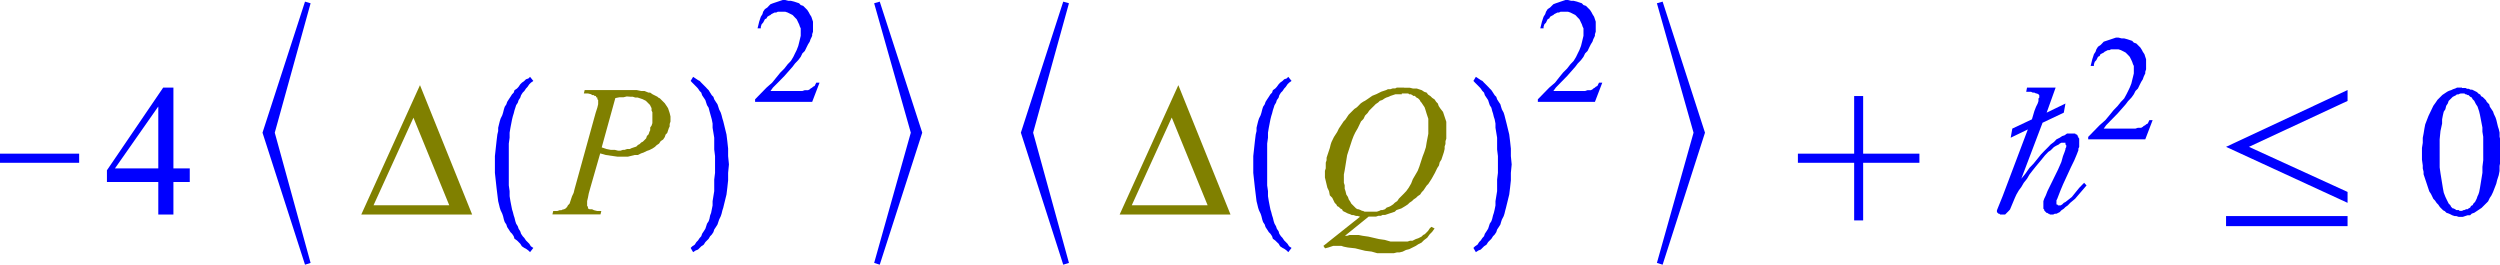 <svg xmlns="http://www.w3.org/2000/svg" xmlns:xlink="http://www.w3.org/1999/xlink" viewBox="0 0 183.52 19.43"><defs><style>.cls-1{fill:none;}.cls-2{clip-path:url(#clip-path);}.cls-3{fill:blue;}.cls-4{fill:olive;}</style><clipPath id="clip-path" transform="translate(-2.27 -2.64)"><polygon class="cls-1" points="0 22.98 185.85 22.98 185.85 0 0 0 0 22.98 0 22.98"/></clipPath></defs><title>img_11_129</title><g id="Слой_2" data-name="Слой 2"><g id="Слой_1-2" data-name="Слой 1"><g class="cls-2"><polygon class="cls-3" points="0 11.28 0 11.95 5.81 11.95 5.81 11.28 0 11.28 0 11.28"/><path class="cls-3" d="M13.89,10.48V15H10.71l3.17-4.53Zm.36-1.41-4.13,6.07V16h3.77v2.39H15V16h1.2V15H15V9.07Z" transform="translate(-2.27 -2.64)"/><path class="cls-4" d="M32.62,11.28l2.63,6.43H29.69l2.93-6.43Zm.48-2.39-4.31,9.5h8.14L33.1,8.89Z" transform="translate(-2.27 -2.64)"/><path class="cls-4" d="M48.54,9.74h.18l.18.06h.18l.18.06.18.06.12.06.12.06.12.12.06.06.12.12.06.12.06.12v.18l.06.12v.8l-.06.18L50,12,50,12.2l-.06.12-.06.18-.12.12-.06.18-.12.12-.12.12-.12.06-.12.12-.12.06-.12.12-.18.06-.18.06-.12.06H48.3l-.18.06H48l-.18.06h-.18l-.24-.06h-.3l-.3-.06-.36-.12,1-3.62.3-.06h.3l.24-.06Zm-3.35-.49-.06.25h.3l.24.06.06.06h.12l.06.06H46l.06.12h.06v.12l.06.06v.31l-.06.25-.12.37-.12.43-1.44,5.21-.06.25-.12.25-.06.18-.06.18-.06.18-.12.12-.06.12-.06.06-.06.06-.12.06h-.06l-.12.06h-.12l-.18.06h-.3l-.06.25h3.53l.06-.25h-.3l-.24-.06L45.73,18h-.12L45.55,18l-.12-.06v-.12l-.06-.06V17.4l.06-.25.06-.31.12-.43.72-2.51.42.12.42.06.42.06h.78l.24-.06.24-.06h.24l.24-.12.18-.06.24-.12.18-.06.24-.12.18-.12.12-.12.18-.12.12-.18.18-.12.12-.18.06-.18.12-.12.06-.18.06-.18.06-.12v-.18l.06-.18v-.37l-.06-.25-.06-.18-.06-.18-.12-.18-.12-.18-.12-.12-.18-.18-.06-.06-.12-.06-.06-.06-.12-.06-.12-.06-.12-.06L50,9.44h-.12l-.3-.12h-.24L49,9.25H45.19Z" transform="translate(-2.27 -2.64)"/><polygon class="cls-3" points="38.91 5.64 38.79 5.76 38.61 5.82 38.49 5.94 38.31 6.07 38.19 6.19 38.07 6.37 37.95 6.5 37.77 6.62 37.71 6.8 37.59 6.92 37.47 7.11 37.35 7.29 37.23 7.48 37.17 7.66 37.05 7.84 36.99 8.03 36.93 8.27 36.87 8.46 36.75 8.7 36.69 8.89 36.63 9.13 36.57 9.38 36.57 9.62 36.51 9.87 36.45 10.36 36.39 10.91 36.33 11.46 36.33 12.07 36.33 12.07 36.33 11.95 36.33 12.07 36.33 12.2 36.33 12.07 36.33 12.07 36.33 12.69 36.39 13.24 36.45 13.79 36.51 14.28 36.57 14.77 36.63 15.01 36.69 15.26 36.75 15.44 36.87 15.69 36.93 15.87 36.99 16.12 37.05 16.3 37.17 16.48 37.23 16.67 37.35 16.85 37.47 17.04 37.59 17.16 37.71 17.34 37.77 17.53 37.95 17.65 38.07 17.77 38.19 17.89 38.31 18.08 38.49 18.2 38.61 18.26 38.79 18.39 38.91 18.51 39.15 18.2 38.97 18.08 38.85 17.89 38.73 17.77 38.61 17.65 38.49 17.47 38.37 17.34 38.25 17.16 38.19 16.98 38.07 16.79 38.01 16.61 37.89 16.42 37.83 16.24 37.77 15.99 37.71 15.81 37.65 15.57 37.59 15.38 37.53 15.08 37.47 14.77 37.41 14.4 37.41 14.03 37.35 13.61 37.35 13.18 37.35 12.69 37.35 12.2 37.35 12.07 37.35 11.95 37.35 11.46 37.35 10.97 37.35 10.54 37.41 10.11 37.41 9.74 37.47 9.38 37.53 9.07 37.59 8.76 37.65 8.52 37.71 8.33 37.77 8.09 37.83 7.91 37.89 7.72 38.01 7.54 38.07 7.35 38.19 7.17 38.25 6.99 38.37 6.8 38.49 6.68 38.61 6.5 38.73 6.37 38.85 6.19 38.97 6.07 39.15 5.94 38.91 5.64 38.91 5.64"/><polygon class="cls-3" points="50.88 5.64 50.7 5.94 50.82 6.07 51 6.25 51.12 6.37 51.24 6.5 51.36 6.68 51.48 6.8 51.54 6.99 51.66 7.17 51.78 7.35 51.84 7.54 51.9 7.72 52.02 7.91 52.08 8.15 52.13 8.33 52.2 8.58 52.25 8.76 52.31 9.07 52.31 9.38 52.37 9.74 52.43 10.11 52.43 10.54 52.43 10.97 52.49 11.46 52.49 11.95 52.49 12.07 52.49 12.2 52.49 12.69 52.43 13.18 52.43 13.61 52.43 14.03 52.37 14.4 52.31 14.77 52.31 15.08 52.25 15.38 52.2 15.63 52.13 15.81 52.08 16.06 52.02 16.24 51.9 16.42 51.84 16.61 51.78 16.79 51.66 16.98 51.54 17.16 51.48 17.34 51.36 17.47 51.24 17.65 51.12 17.77 51 17.96 50.82 18.08 50.7 18.2 50.88 18.51 51.06 18.39 51.24 18.32 51.36 18.2 51.48 18.08 51.66 17.96 51.78 17.77 51.9 17.65 52.02 17.53 52.13 17.34 52.25 17.22 52.37 17.04 52.43 16.85 52.55 16.67 52.67 16.48 52.73 16.3 52.79 16.12 52.91 15.87 52.97 15.69 53.03 15.44 53.09 15.26 53.15 15.01 53.21 14.77 53.27 14.52 53.33 14.28 53.39 13.79 53.45 13.24 53.45 12.69 53.51 12.07 53.51 12.07 53.51 12.2 53.51 12.07 53.51 11.95 53.51 12.07 53.51 12.07 53.45 11.46 53.45 10.91 53.39 10.36 53.33 9.87 53.21 9.38 53.15 9.13 53.09 8.89 53.03 8.7 52.97 8.46 52.91 8.27 52.79 8.03 52.73 7.84 52.67 7.66 52.55 7.48 52.43 7.29 52.37 7.11 52.25 6.99 52.13 6.8 52.02 6.62 51.9 6.5 51.78 6.37 51.66 6.25 51.48 6.07 51.36 5.94 51.24 5.88 51.06 5.76 50.88 5.64 50.88 5.64"/><polygon class="cls-3" points="57.64 0 57.46 0 57.28 0.06 57.1 0.12 56.92 0.18 56.74 0.24 56.56 0.31 56.44 0.43 56.33 0.55 56.15 0.67 56.02 0.86 55.97 1.04 55.85 1.23 55.79 1.41 55.73 1.59 55.67 1.84 55.61 2.08 55.85 2.08 55.85 1.96 55.91 1.78 56.02 1.66 56.09 1.53 56.15 1.41 56.27 1.35 56.33 1.23 56.44 1.16 56.56 1.1 56.62 1.04 56.74 0.98 56.86 0.92 56.98 0.92 57.1 0.86 57.22 0.86 57.4 0.86 57.52 0.86 57.64 0.86 57.82 0.92 57.94 0.98 58.06 1.04 58.18 1.1 58.24 1.16 58.36 1.29 58.48 1.41 58.54 1.53 58.6 1.66 58.66 1.78 58.72 1.96 58.78 2.08 58.78 2.27 58.78 2.45 58.78 2.63 58.72 2.88 58.66 3.13 58.6 3.37 58.48 3.68 58.36 3.92 58.24 4.17 58.06 4.47 57.82 4.72 57.58 5.03 57.28 5.33 56.98 5.7 56.68 6.07 56.27 6.43 55.85 6.86 55.43 7.29 55.43 7.48 59.62 7.48 60.16 6.07 59.92 6.07 59.86 6.19 59.8 6.31 59.68 6.37 59.62 6.43 59.5 6.5 59.44 6.56 59.32 6.62 59.2 6.62 59.08 6.62 58.9 6.68 58.66 6.68 58.42 6.68 56.56 6.68 56.74 6.43 57.1 6.07 57.58 5.58 58.18 4.9 58.36 4.66 58.6 4.41 58.78 4.17 58.9 3.92 59.08 3.74 59.2 3.49 59.32 3.25 59.44 3.06 59.5 2.88 59.56 2.76 59.62 2.63 59.62 2.51 59.68 2.33 59.68 2.21 59.68 2.08 59.68 1.96 59.68 1.78 59.68 1.59 59.62 1.41 59.56 1.23 59.44 1.04 59.38 0.92 59.26 0.73 59.14 0.61 58.96 0.43 58.78 0.37 58.66 0.24 58.48 0.18 58.3 0.12 58.06 0.06 57.88 0.06 57.64 0 57.64 0"/><polygon class="cls-3" points="22.39 0.12 19.27 9.74 22.39 19.43 22.8 19.3 20.17 9.74 22.8 0.24 22.39 0.12 22.39 0.12"/><polygon class="cls-3" points="64.58 0.12 64.17 0.24 66.86 9.74 64.17 19.3 64.58 19.43 67.7 9.74 64.58 0.12 64.58 0.12"/><path class="cls-4" d="M88.29,11.28l2.63,6.43H85.35l2.93-6.43Zm.48-2.39-4.31,9.5H92.6l-3.83-9.5Z" transform="translate(-2.27 -2.64)"/><path class="cls-4" d="M105.17,9.5h.48l.06.06h.12l.12.06.06.06h.12l.06.06.06.06.12.06.06.06.06.06.06.12.06.06.12.18.12.18.06.18L107,11l.06.18.06.18v1.1l-.06.31-.06.31-.06.37-.12.37-.12.31-.12.37-.12.37-.12.31-.18.31-.18.31-.12.31-.18.31-.18.25-.24.25-.12.12-.18.18-.12.18-.18.12-.12.12-.18.12-.12.06-.18.06-.12.12-.18.06h-.12l-.12.06-.18.06h-.9l-.12-.06h-.06l-.12-.06L102,18h-.06l-.12-.06-.06-.06-.06-.06-.12-.12-.06-.06-.06-.06-.06-.12-.12-.18-.06-.18-.12-.18-.06-.25-.06-.18v-.25l-.06-.18v-.61l.06-.31.06-.37.06-.37.06-.37.12-.37.12-.37.12-.37.12-.31.12-.25.18-.31.12-.25.12-.25.18-.18.12-.25.18-.18.12-.18.18-.18.12-.12.18-.18.18-.12.12-.12.18-.06.18-.12.12-.06.18-.06.12-.06.18-.06.18-.06h.48Zm.18-.43h-.54l-.12.06h-.18l-.18.06h-.18l-.12.06-.18.06-.18.06-.36.18-.3.12-.36.25-.18.12-.12.06-.18.12-.18.18-.12.12-.18.12-.12.12-.18.18-.12.12-.12.18-.12.18-.12.12-.12.18-.12.18-.12.18-.12.25-.24.37-.18.37-.06.18-.06.25-.06.18-.06.18-.06.18-.06.18v.18l-.06.18V15l-.06.18v.49l.06.25.06.25.06.25.12.25.06.31.18.18.12.25.06.12.12.12.06.12.12.06.12.12.12.06.06.12.12.06.12.06.12.06.18.06.12.06h.12l.18.06h.12l.18.06-2.69,2.14.12.18.24-.06.18-.06.18-.06h.6l.18.06.3.06.54.06.72.18.48.06.42.12h1.2l.24-.06H105l.24-.06.24-.12.24-.06.24-.12.24-.12.18-.12.24-.12.18-.18.24-.18.18-.25.18-.18.18-.25-.24-.12-.12.12-.12.18-.12.12-.12.12-.12.06-.12.12-.12.06-.12.06-.18.06-.12.06-.12.06h-.18l-.18.06h-1.26l-.42-.12-.42-.06-.78-.18-.42-.06-.3-.06h-.66l-.18.06H101l1.74-1.41h.54l.18-.06h.18l.12-.06h.18l.18-.06.18-.06.18-.06.18-.06.12-.12.36-.12.3-.18.18-.12.12-.12.18-.12.12-.12.18-.12.12-.12.18-.12.12-.18.12-.12.12-.18.12-.18.12-.12.24-.37.24-.43.18-.37.12-.18.06-.25.12-.18.06-.18.06-.18.06-.18.06-.25v-.18l.06-.18V13l.06-.18V11.58l-.06-.18-.06-.18-.06-.18-.06-.18L108,10.6l-.12-.18-.06-.18-.12-.12-.12-.18-.18-.12-.12-.12-.18-.12L107,9.44l-.18-.06-.18-.12-.18-.06-.18-.06H106l-.24-.06h-.42Z" transform="translate(-2.27 -2.64)"/><polygon class="cls-3" points="94.57 5.64 94.45 5.76 94.27 5.82 94.15 5.94 93.97 6.07 93.86 6.19 93.73 6.37 93.61 6.5 93.44 6.62 93.38 6.8 93.26 6.92 93.14 7.11 93.02 7.29 92.9 7.48 92.84 7.66 92.72 7.84 92.66 8.03 92.6 8.27 92.54 8.46 92.42 8.7 92.36 8.89 92.3 9.13 92.24 9.38 92.24 9.62 92.18 9.87 92.12 10.36 92.06 10.91 92 11.46 92 12.07 92 12.07 92 11.95 92 12.07 92 12.2 92 12.07 92 12.07 92 12.69 92.06 13.24 92.12 13.79 92.18 14.28 92.24 14.77 92.3 15.01 92.36 15.26 92.42 15.44 92.54 15.69 92.6 15.87 92.66 16.12 92.72 16.3 92.84 16.48 92.9 16.67 93.02 16.85 93.14 17.04 93.26 17.16 93.38 17.34 93.44 17.53 93.61 17.65 93.73 17.77 93.86 17.89 93.97 18.08 94.15 18.2 94.27 18.26 94.45 18.39 94.57 18.51 94.81 18.2 94.63 18.08 94.51 17.89 94.39 17.77 94.27 17.65 94.15 17.47 94.03 17.34 93.91 17.16 93.86 16.98 93.73 16.79 93.67 16.61 93.56 16.42 93.5 16.24 93.44 15.99 93.38 15.81 93.32 15.57 93.26 15.38 93.2 15.08 93.14 14.77 93.08 14.4 93.08 14.03 93.02 13.61 93.02 13.18 93.02 12.69 93.02 12.2 93.02 12.07 93.02 11.95 93.02 11.46 93.02 10.97 93.02 10.54 93.08 10.11 93.08 9.74 93.14 9.38 93.2 9.07 93.26 8.76 93.32 8.52 93.38 8.33 93.44 8.09 93.5 7.91 93.56 7.72 93.67 7.54 93.73 7.35 93.86 7.17 93.91 6.99 94.03 6.8 94.15 6.68 94.27 6.5 94.39 6.37 94.51 6.19 94.63 6.07 94.81 5.94 94.57 5.64 94.57 5.64"/><polygon class="cls-3" points="108.34 5.64 108.16 5.94 108.28 6.07 108.46 6.25 108.58 6.37 108.7 6.5 108.82 6.68 108.94 6.8 109 6.99 109.12 7.17 109.24 7.35 109.3 7.54 109.36 7.72 109.48 7.91 109.54 8.15 109.6 8.33 109.66 8.58 109.72 8.76 109.78 9.07 109.78 9.38 109.84 9.74 109.9 10.11 109.9 10.54 109.9 10.97 109.96 11.46 109.96 11.95 109.96 12.07 109.96 12.2 109.96 12.69 109.9 13.18 109.9 13.61 109.9 14.03 109.84 14.4 109.78 14.77 109.78 15.08 109.72 15.38 109.66 15.63 109.6 15.81 109.54 16.06 109.48 16.24 109.36 16.42 109.3 16.61 109.24 16.79 109.12 16.98 109 17.16 108.94 17.34 108.82 17.47 108.7 17.65 108.58 17.77 108.46 17.96 108.28 18.08 108.16 18.2 108.34 18.51 108.52 18.39 108.7 18.32 108.82 18.2 108.94 18.08 109.12 17.96 109.24 17.77 109.36 17.65 109.48 17.53 109.6 17.34 109.72 17.22 109.84 17.04 109.9 16.85 110.02 16.67 110.14 16.48 110.19 16.3 110.25 16.12 110.38 15.87 110.44 15.69 110.5 15.44 110.55 15.26 110.61 15.01 110.67 14.77 110.73 14.52 110.79 14.28 110.85 13.79 110.91 13.24 110.91 12.69 110.97 12.07 110.97 12.07 110.97 12.2 110.97 12.07 110.97 11.95 110.97 12.07 110.97 12.07 110.91 11.46 110.91 10.91 110.85 10.36 110.79 9.87 110.67 9.38 110.61 9.13 110.55 8.89 110.5 8.7 110.44 8.46 110.38 8.27 110.25 8.03 110.19 7.84 110.14 7.66 110.02 7.48 109.9 7.29 109.84 7.11 109.72 6.99 109.6 6.8 109.48 6.62 109.36 6.5 109.24 6.37 109.12 6.25 108.94 6.07 108.82 5.94 108.7 5.88 108.52 5.76 108.34 5.64 108.34 5.64"/><polygon class="cls-3" points="115.1 0 114.92 0 114.74 0.06 114.56 0.12 114.39 0.18 114.21 0.24 114.03 0.31 113.91 0.43 113.79 0.55 113.61 0.67 113.49 0.86 113.43 1.04 113.31 1.23 113.25 1.41 113.19 1.59 113.13 1.84 113.07 2.08 113.31 2.08 113.31 1.96 113.37 1.78 113.49 1.66 113.55 1.53 113.61 1.41 113.73 1.35 113.79 1.23 113.91 1.16 114.03 1.1 114.09 1.04 114.21 0.98 114.33 0.92 114.44 0.92 114.56 0.86 114.69 0.86 114.86 0.86 114.98 0.86 115.1 0.86 115.28 0.92 115.4 0.98 115.52 1.04 115.64 1.1 115.7 1.16 115.82 1.29 115.94 1.41 116 1.53 116.06 1.66 116.12 1.78 116.18 1.96 116.24 2.08 116.24 2.27 116.24 2.45 116.24 2.63 116.18 2.88 116.12 3.13 116.06 3.37 115.94 3.68 115.82 3.92 115.7 4.17 115.52 4.47 115.28 4.72 115.04 5.03 114.74 5.33 114.44 5.7 114.15 6.07 113.73 6.43 113.31 6.86 112.89 7.29 112.89 7.48 117.08 7.48 117.62 6.07 117.38 6.07 117.32 6.19 117.26 6.31 117.14 6.37 117.08 6.43 116.96 6.5 116.9 6.56 116.78 6.62 116.66 6.62 116.54 6.62 116.36 6.68 116.12 6.68 115.88 6.68 114.03 6.68 114.21 6.43 114.56 6.07 115.04 5.58 115.64 4.9 115.82 4.66 116.06 4.41 116.24 4.17 116.36 3.92 116.54 3.74 116.66 3.49 116.78 3.25 116.9 3.06 116.96 2.88 117.02 2.76 117.08 2.63 117.08 2.51 117.14 2.33 117.14 2.21 117.14 2.08 117.14 1.96 117.14 1.78 117.14 1.59 117.08 1.41 117.02 1.23 116.9 1.04 116.84 0.92 116.72 0.73 116.6 0.61 116.42 0.43 116.24 0.37 116.12 0.24 115.94 0.18 115.76 0.12 115.52 0.06 115.34 0.06 115.1 0 115.1 0"/><polygon class="cls-3" points="78.05 0.12 74.94 9.74 78.05 19.43 78.47 19.3 75.84 9.74 78.47 0.24 78.05 0.12 78.05 0.12"/><polygon class="cls-3" points="122.05 0.12 121.63 0.24 124.32 9.74 121.63 19.3 122.05 19.43 125.16 9.74 122.05 0.12 122.05 0.12"/><polygon class="cls-3" points="136.11 7.05 136.11 11.28 131.98 11.28 131.98 11.95 136.11 11.95 136.11 16.18 136.77 16.18 136.77 11.95 140.9 11.95 140.9 11.28 136.77 11.28 136.77 7.05 136.11 7.05 136.11 7.05"/><polygon class="cls-3" points="148.8 6.43 148.74 6.74 149.1 6.74 149.22 6.8 149.34 6.8 149.46 6.86 149.52 6.86 149.64 6.92 149.64 6.92 149.7 6.99 149.7 7.05 149.7 7.17 149.64 7.23 149.64 7.42 149.58 7.6 149.46 7.84 149.34 8.15 149.16 8.76 147.72 9.44 147.6 10.11 148.86 9.5 147.01 14.4 146.71 15.14 146.59 15.44 146.59 15.51 146.59 15.57 146.65 15.63 146.71 15.69 146.77 15.69 146.83 15.75 146.89 15.75 147.01 15.75 147.07 15.75 147.19 15.75 147.25 15.69 147.31 15.63 147.37 15.57 147.43 15.51 147.55 15.38 147.6 15.26 147.91 14.52 148.02 14.28 148.2 13.97 148.38 13.73 148.56 13.42 148.8 13.12 148.98 12.81 149.22 12.5 149.46 12.2 149.82 11.77 150.12 11.4 150.36 11.15 150.54 11.03 150.66 10.91 150.78 10.79 150.9 10.72 151.02 10.66 151.14 10.6 151.2 10.54 151.32 10.48 151.44 10.48 151.5 10.48 151.56 10.48 151.62 10.48 151.62 10.54 151.62 10.6 151.68 10.66 151.68 10.72 151.68 10.79 151.62 10.91 151.62 10.97 151.56 11.15 151.44 11.46 151.32 11.89 151.08 12.44 150.3 14.03 150.18 14.34 150.06 14.59 150 14.77 150 14.89 150 15.01 150 15.08 150 15.14 150 15.2 150 15.32 150.06 15.38 150.06 15.44 150.12 15.51 150.18 15.57 150.24 15.63 150.3 15.63 150.36 15.69 150.42 15.69 150.48 15.75 150.54 15.75 150.6 15.75 150.72 15.75 150.84 15.69 150.96 15.69 151.08 15.63 151.2 15.57 151.32 15.44 151.5 15.32 151.62 15.2 151.79 15.08 151.97 14.89 152.33 14.59 152.75 14.1 153.17 13.61 152.99 13.42 152.63 13.79 152.33 14.16 152.09 14.46 151.85 14.65 151.62 14.83 151.5 14.89 151.44 14.95 151.38 15.01 151.26 15.08 151.2 15.08 151.14 15.08 151.08 15.08 151.08 15.08 151.02 15.01 150.96 15.01 150.96 14.95 150.96 14.95 150.96 14.89 150.96 14.83 150.96 14.71 151.02 14.59 151.14 14.28 151.26 13.97 151.44 13.54 152.03 12.26 152.27 11.77 152.45 11.34 152.57 11.03 152.57 10.91 152.63 10.79 152.63 10.54 152.63 10.48 152.63 10.36 152.63 10.3 152.63 10.17 152.57 10.11 152.57 10.05 152.51 9.99 152.51 9.93 152.45 9.87 152.39 9.87 152.33 9.8 152.21 9.8 152.16 9.8 152.09 9.8 151.97 9.8 151.91 9.8 151.74 9.8 151.56 9.93 151.38 9.99 151.2 10.11 150.96 10.23 150.78 10.42 150.54 10.6 150.3 10.85 150.06 11.09 149.82 11.34 149.58 11.64 149.28 12.01 148.98 12.32 148.68 12.75 148.38 13.12 149.94 9.01 151.5 8.27 151.62 7.6 150.24 8.27 150.9 6.43 148.8 6.43 148.8 6.43"/><polygon class="cls-3" points="155.51 2.76 155.33 2.76 155.15 2.82 154.97 2.88 154.79 2.94 154.61 3 154.43 3.06 154.31 3.19 154.19 3.31 154.01 3.43 153.89 3.62 153.83 3.8 153.71 3.98 153.65 4.17 153.59 4.35 153.53 4.6 153.47 4.84 153.71 4.84 153.71 4.72 153.77 4.54 153.89 4.41 153.95 4.29 154.01 4.17 154.13 4.11 154.19 3.98 154.31 3.92 154.43 3.86 154.49 3.8 154.61 3.74 154.73 3.68 154.85 3.68 154.97 3.62 155.09 3.62 155.27 3.62 155.39 3.62 155.51 3.62 155.69 3.68 155.81 3.74 155.93 3.8 156.04 3.86 156.1 3.92 156.22 4.04 156.34 4.17 156.4 4.29 156.46 4.41 156.52 4.54 156.58 4.72 156.64 4.84 156.64 5.03 156.64 5.21 156.64 5.39 156.58 5.64 156.52 5.88 156.46 6.13 156.34 6.43 156.22 6.68 156.1 6.92 155.93 7.23 155.69 7.48 155.45 7.78 155.15 8.09 154.85 8.46 154.55 8.82 154.13 9.19 153.71 9.62 153.29 10.05 153.29 10.23 157.48 10.23 158.02 8.82 157.78 8.82 157.72 8.95 157.66 9.07 157.54 9.13 157.48 9.19 157.36 9.25 157.3 9.31 157.18 9.38 157.06 9.38 156.94 9.38 156.76 9.44 156.52 9.44 156.28 9.44 154.43 9.44 154.61 9.19 154.97 8.82 155.45 8.33 156.04 7.66 156.22 7.42 156.46 7.17 156.64 6.92 156.76 6.68 156.94 6.5 157.06 6.25 157.18 6.01 157.3 5.82 157.36 5.64 157.42 5.51 157.48 5.39 157.48 5.27 157.54 5.09 157.54 4.96 157.54 4.84 157.54 4.72 157.54 4.54 157.54 4.35 157.48 4.17 157.42 3.98 157.3 3.8 157.24 3.68 157.12 3.49 157 3.37 156.82 3.19 156.64 3.13 156.52 3 156.34 2.94 156.16 2.88 155.93 2.82 155.75 2.82 155.51 2.76 155.51 2.76"/><path class="cls-3" d="M174.6,9.25l-8.92,4.17,8.92,4.11v-.8l-7.24-3.31,7.24-3.37v-.8Zm-8.92,9.25v.74h8.92v-.74Z" transform="translate(-2.27 -2.64)"/><path class="cls-3" d="M183,9.5h.18l.06.06h.06l.12.06h.06l.06.06.06.06.12.06.06.12.12.12.06.12.06.12.12.18.06.18.06.18.06.25.06.31.06.31.06.31v.31l.06.37V14.4l-.06.49v.43l-.06.37-.06.37-.06.37-.06.31-.06.18-.06.12-.06.18-.06.12-.06.12-.12.12-.06.12-.12.06-.06.12-.12.06-.06.06h-.12l-.12.06h-.06l-.12.06h-.18l-.06-.06h-.18L182.5,18l-.12-.06h-.06l-.06-.06-.06-.06-.06-.12-.06-.06-.06-.06-.06-.12-.06-.12-.12-.25-.12-.31-.06-.31-.06-.37-.06-.37-.06-.37-.06-.43V12.87l.06-.61.12-.55V11.4l.06-.31.06-.25.12-.18.06-.25.12-.18.06-.18.12-.12.12-.12.06-.06.12-.06.12-.06.06-.06h.12l.12-.06Zm0-.43h-.36l-.12.06-.18.06-.12.06-.18.06-.12.06-.18.12-.18.12-.18.18-.18.18-.12.18-.18.25-.12.25-.12.25-.12.25-.12.31-.12.31-.06.31-.06.37-.06.31v.37l-.06.37v.86l.06.43V15l.06.25v.18l.06.18.06.18.06.18.06.18.06.18.06.18.06.18.12.18.06.12.12.25.12.12.12.18.12.12.12.18.12.12.12.12.12.06.12.12.18.06.12.06.12.06.18.06h.12l.18.06h.3l.18-.06.18-.06h.18l.12-.12.18-.06.18-.12.18-.12.18-.12.12-.12.18-.18.18-.18.12-.25.12-.18.12-.25.12-.31.12-.31.06-.25.12-.37.06-.31v-.37l.06-.31V12.93l-.06-.25v-.31l-.06-.25-.06-.18-.06-.25-.06-.25-.06-.18-.12-.25-.06-.18-.12-.18-.12-.18L185,10.3l-.18-.18-.06-.12-.12-.12-.12-.12-.12-.06-.06-.12-.12-.06-.12-.12-.12-.06-.12-.06-.12-.06h-.12l-.12-.06h-.12l-.12-.06H183Z" transform="translate(-2.27 -2.64)"/></g></g></g></svg>